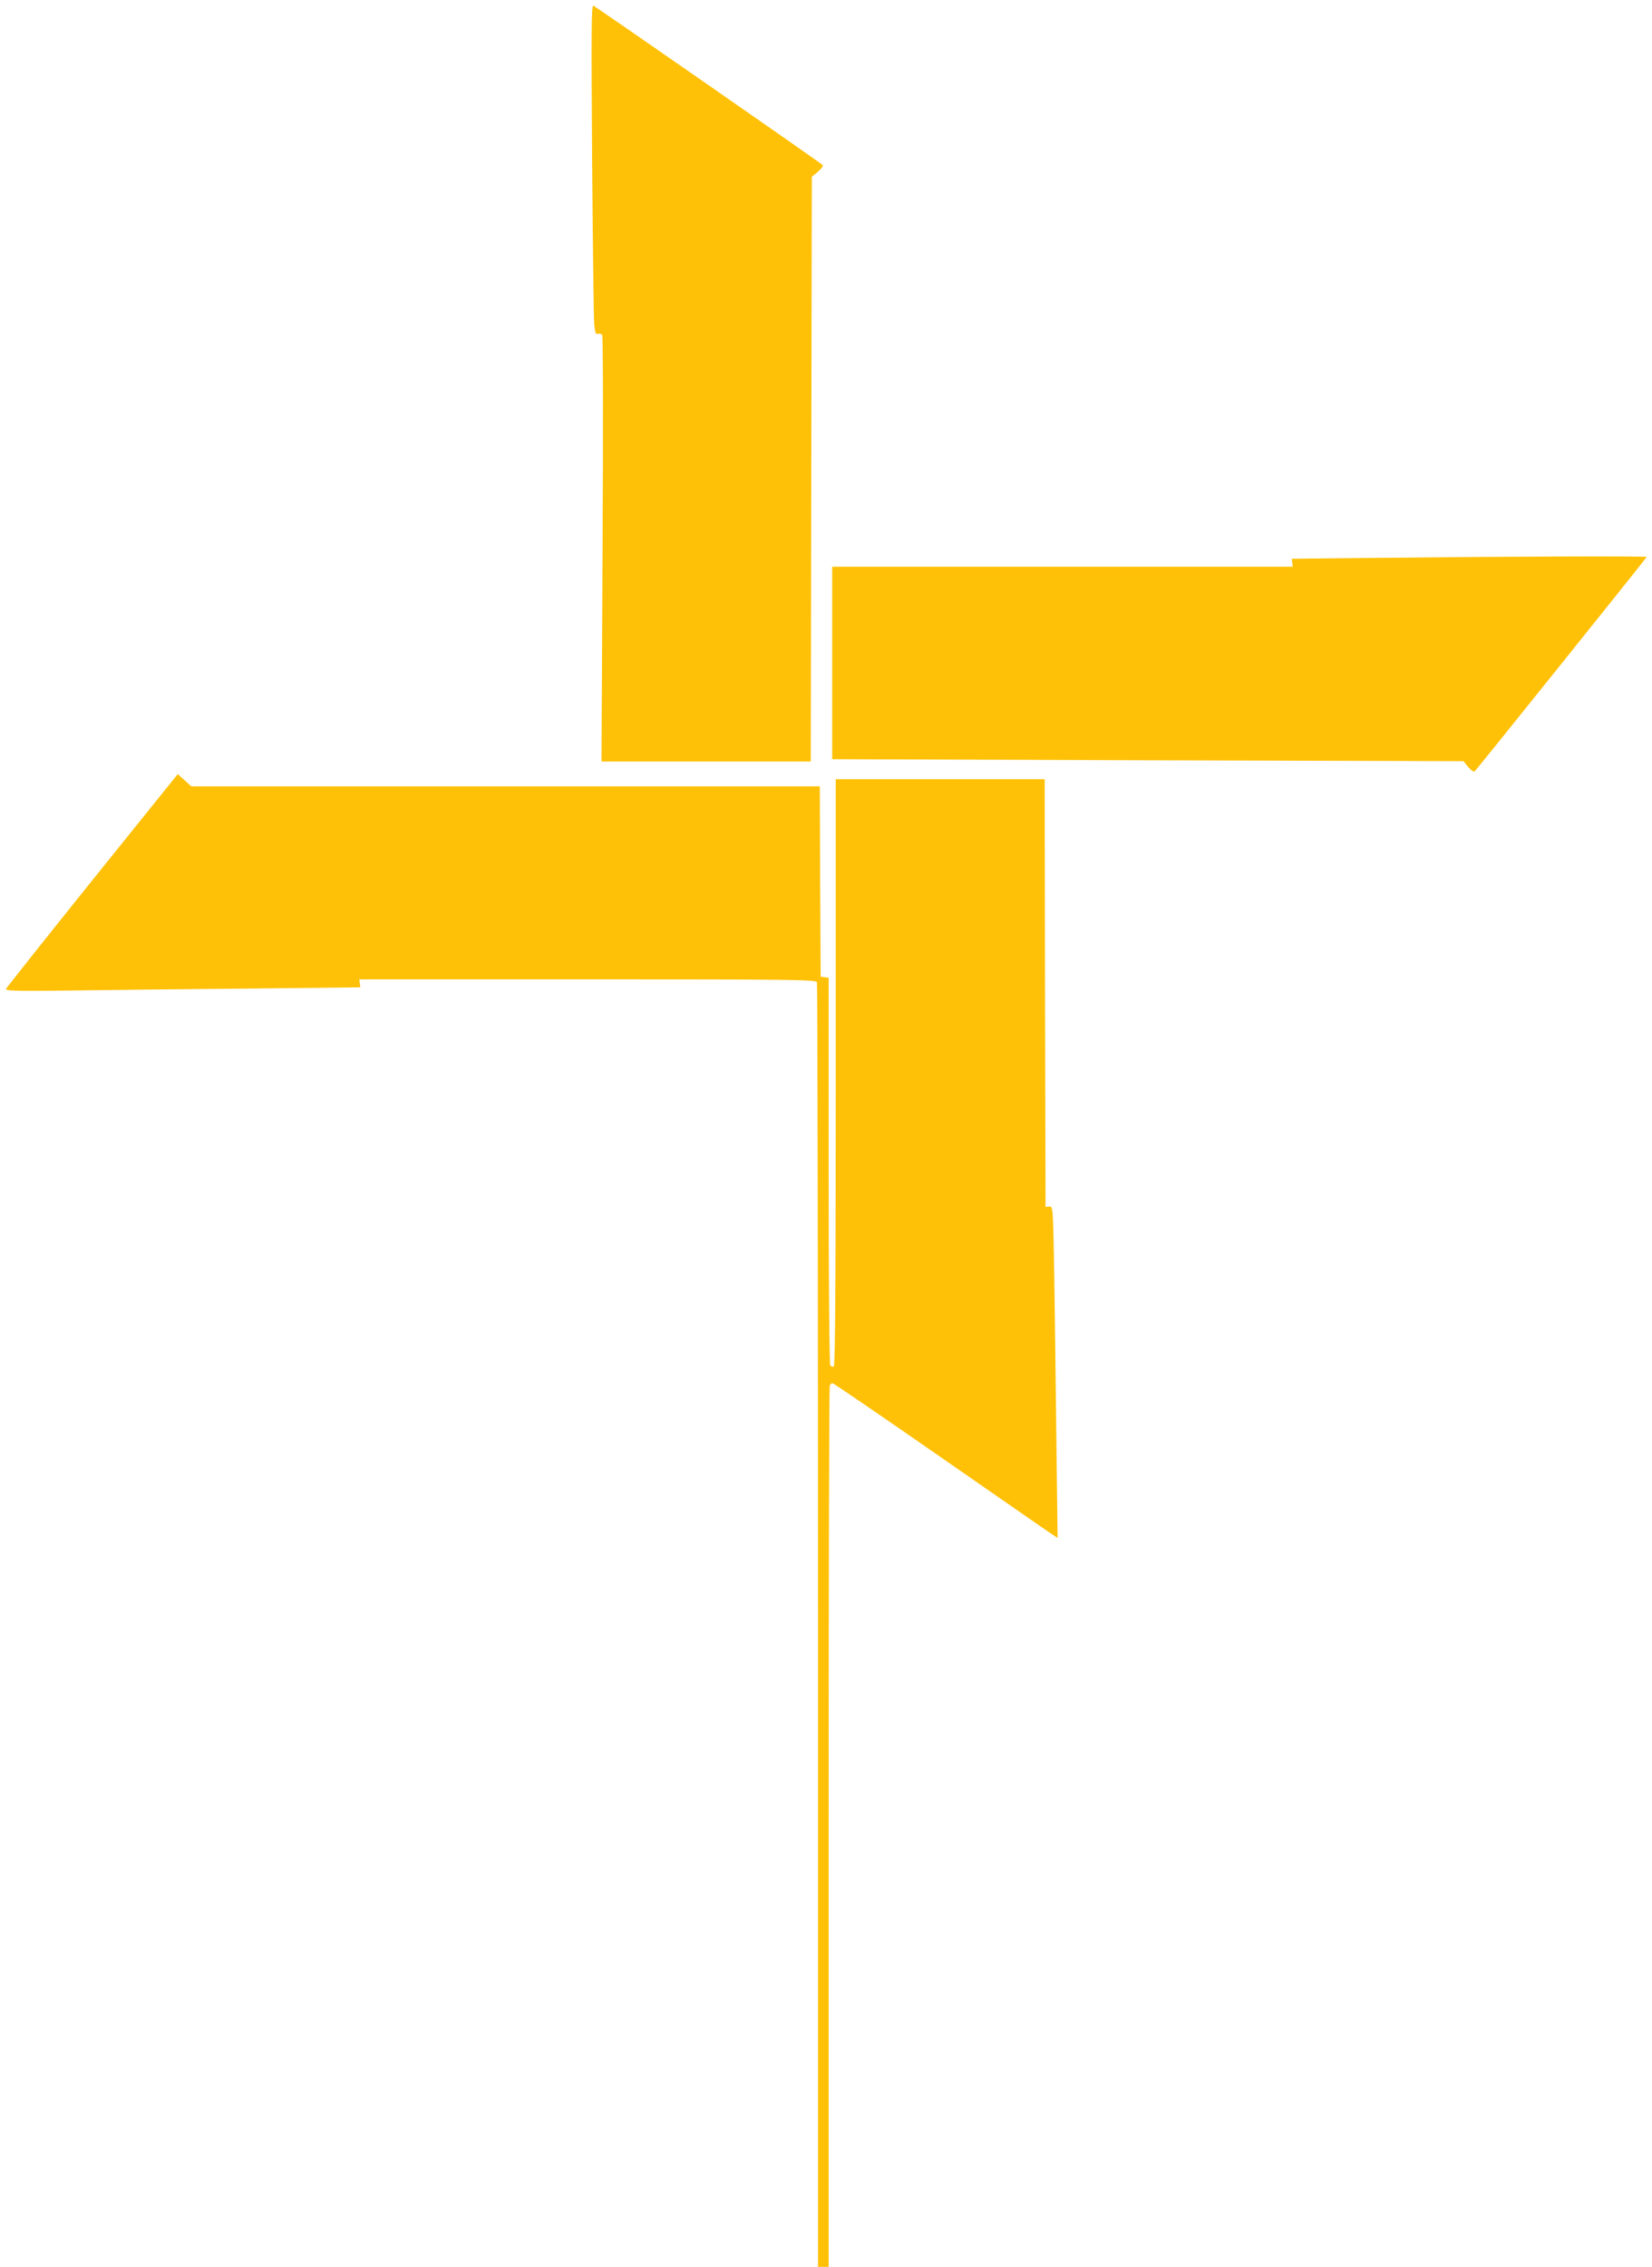 <?xml version="1.0" standalone="no"?>
<!DOCTYPE svg PUBLIC "-//W3C//DTD SVG 20010904//EN"
 "http://www.w3.org/TR/2001/REC-SVG-20010904/DTD/svg10.dtd">
<svg version="1.0" xmlns="http://www.w3.org/2000/svg"
 width="933pt" height="1280pt" viewBox="0 0 933 1280"
 preserveAspectRatio="xMidYMid meet">
<g transform="translate(0,1280) scale(0.1,-0.1)"
fill="#ffc107" stroke="none">
<path d="M3344 11899 c4 -481 9 -900 12 -932 5 -48 9 -57 22 -52 8 3 19 0 23
-7 5 -7 6 -552 2 -1210 l-6 -1198 591 0 591 0 3 1651 3 1651 35 29 c21 18 31
32 25 38 -17 16 -1279 893 -1294 899 -11 4 -12 -128 -7 -869z"/>
<path d="M7775 9650 l-480 -5 3 -22 3 -23 -1300 0 -1301 0 0 -543 0 -544 1782
-6 1783 -5 27 -33 c17 -20 31 -29 37 -24 25 27 971 1206 971 1210 0 6 -786 3
-1525 -5z"/>
<path d="M521 7829 c-265 -330 -484 -606 -487 -613 -4 -11 63 -13 368 -9 205
3 657 8 1003 11 l630 7 -3 23 -3 22 1289 0 c1167 0 1290 -2 1296 -16 3 -9 6
-1644 6 -3635 l0 -3619 30 0 30 0 0 2479 c0 1364 3 2486 6 2495 3 9 10 16 15
16 6 0 281 -188 612 -418 331 -230 615 -427 631 -437 l29 -19 -7 554 c-3 305
-9 727 -12 937 -7 381 -7 382 -28 380 l-21 -2 -3 1208 -2 1207 -590 0 -590 0
0 -1654 c0 -1203 -3 -1657 -11 -1662 -6 -3 -15 0 -20 7 -5 8 -9 499 -9 1101
l0 1087 -22 3 -23 3 -3 538 -2 537 -1775 0 -1775 0 -38 35 -38 34 -483 -600z"/>
</g>
</svg>
